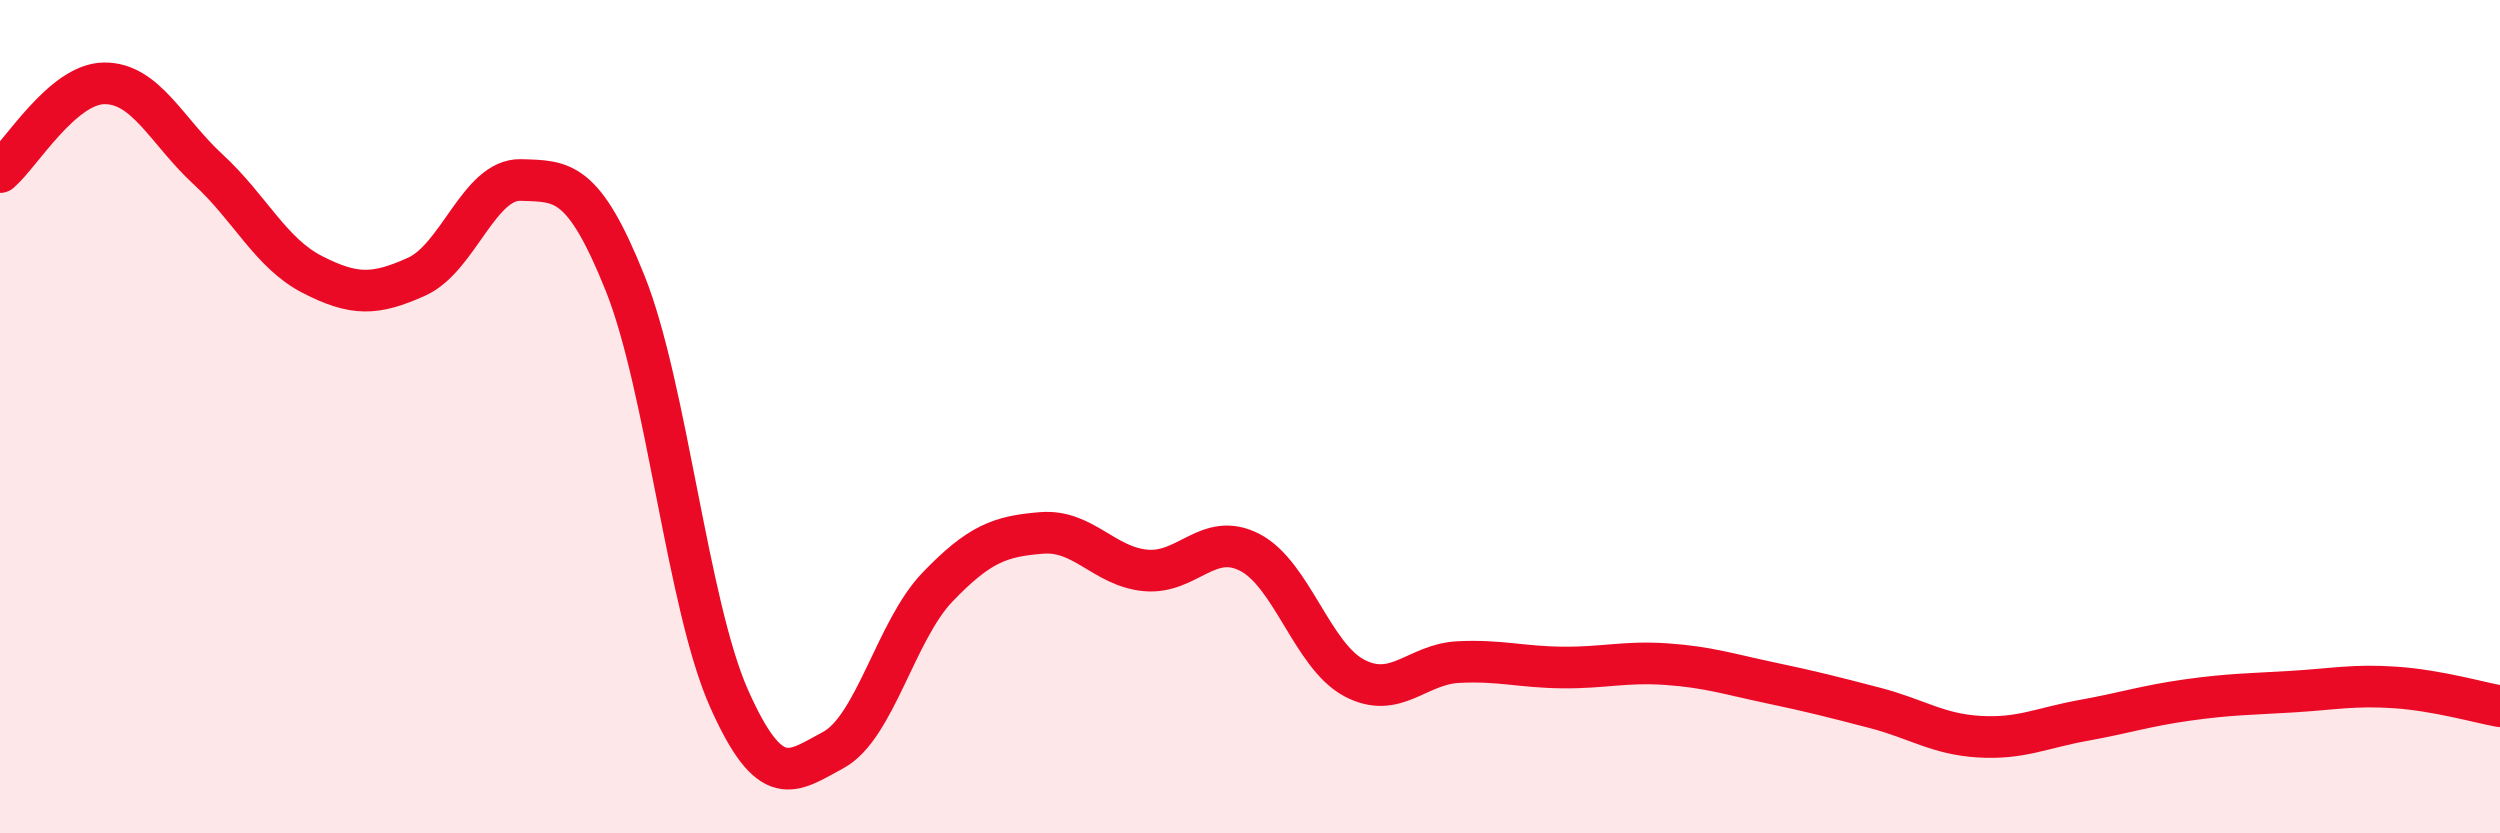 
    <svg width="60" height="20" viewBox="0 0 60 20" xmlns="http://www.w3.org/2000/svg">
      <path
        d="M 0,4.13 C 0.5,3.7 1.5,2.01 2.5,2 C 3.5,1.99 4,3.15 5,4.07 C 6,4.99 6.5,6.08 7.5,6.59 C 8.5,7.1 9,7.09 10,6.64 C 11,6.19 11.5,4.29 12.5,4.32 C 13.5,4.35 14,4.3 15,6.79 C 16,9.28 16.5,14.53 17.5,16.77 C 18.5,19.01 19,18.54 20,18 C 21,17.46 21.5,15.13 22.5,14.09 C 23.5,13.05 24,12.87 25,12.79 C 26,12.71 26.5,13.6 27.5,13.69 C 28.5,13.78 29,12.74 30,13.26 C 31,13.78 31.5,15.74 32.5,16.27 C 33.5,16.8 34,15.94 35,15.89 C 36,15.84 36.5,16.01 37.5,16.02 C 38.5,16.03 39,15.87 40,15.94 C 41,16.01 41.5,16.18 42.5,16.39 C 43.5,16.6 44,16.73 45,16.99 C 46,17.25 46.5,17.62 47.5,17.68 C 48.5,17.74 49,17.47 50,17.29 C 51,17.11 51.5,16.94 52.5,16.8 C 53.5,16.66 54,16.66 55,16.6 C 56,16.54 56.5,16.43 57.5,16.5 C 58.5,16.57 59.5,16.86 60,16.95L60 20L0 20Z"
        fill="#EB0A25"
        opacity="0.1"
        stroke-linecap="round"
        stroke-linejoin="round"
      />
      <path
        d="M 0,4.13 C 0.5,3.7 1.5,2.01 2.5,2 C 3.5,1.99 4,3.15 5,4.07 C 6,4.99 6.5,6.08 7.5,6.59 C 8.5,7.1 9,7.09 10,6.64 C 11,6.19 11.5,4.29 12.5,4.32 C 13.5,4.35 14,4.3 15,6.79 C 16,9.28 16.5,14.53 17.5,16.77 C 18.5,19.01 19,18.54 20,18 C 21,17.46 21.5,15.13 22.5,14.09 C 23.5,13.05 24,12.87 25,12.79 C 26,12.71 26.5,13.6 27.5,13.69 C 28.5,13.78 29,12.74 30,13.26 C 31,13.78 31.5,15.74 32.5,16.27 C 33.5,16.8 34,15.94 35,15.89 C 36,15.84 36.5,16.01 37.5,16.02 C 38.5,16.03 39,15.87 40,15.94 C 41,16.01 41.5,16.18 42.5,16.39 C 43.5,16.6 44,16.73 45,16.99 C 46,17.25 46.5,17.62 47.5,17.68 C 48.5,17.74 49,17.47 50,17.29 C 51,17.11 51.5,16.94 52.5,16.8 C 53.5,16.66 54,16.66 55,16.6 C 56,16.54 56.5,16.43 57.5,16.5 C 58.5,16.57 59.5,16.86 60,16.95"
        stroke="#EB0A25"
        stroke-width="1"
        fill="none"
        stroke-linecap="round"
        stroke-linejoin="round"
      />
    </svg>
  